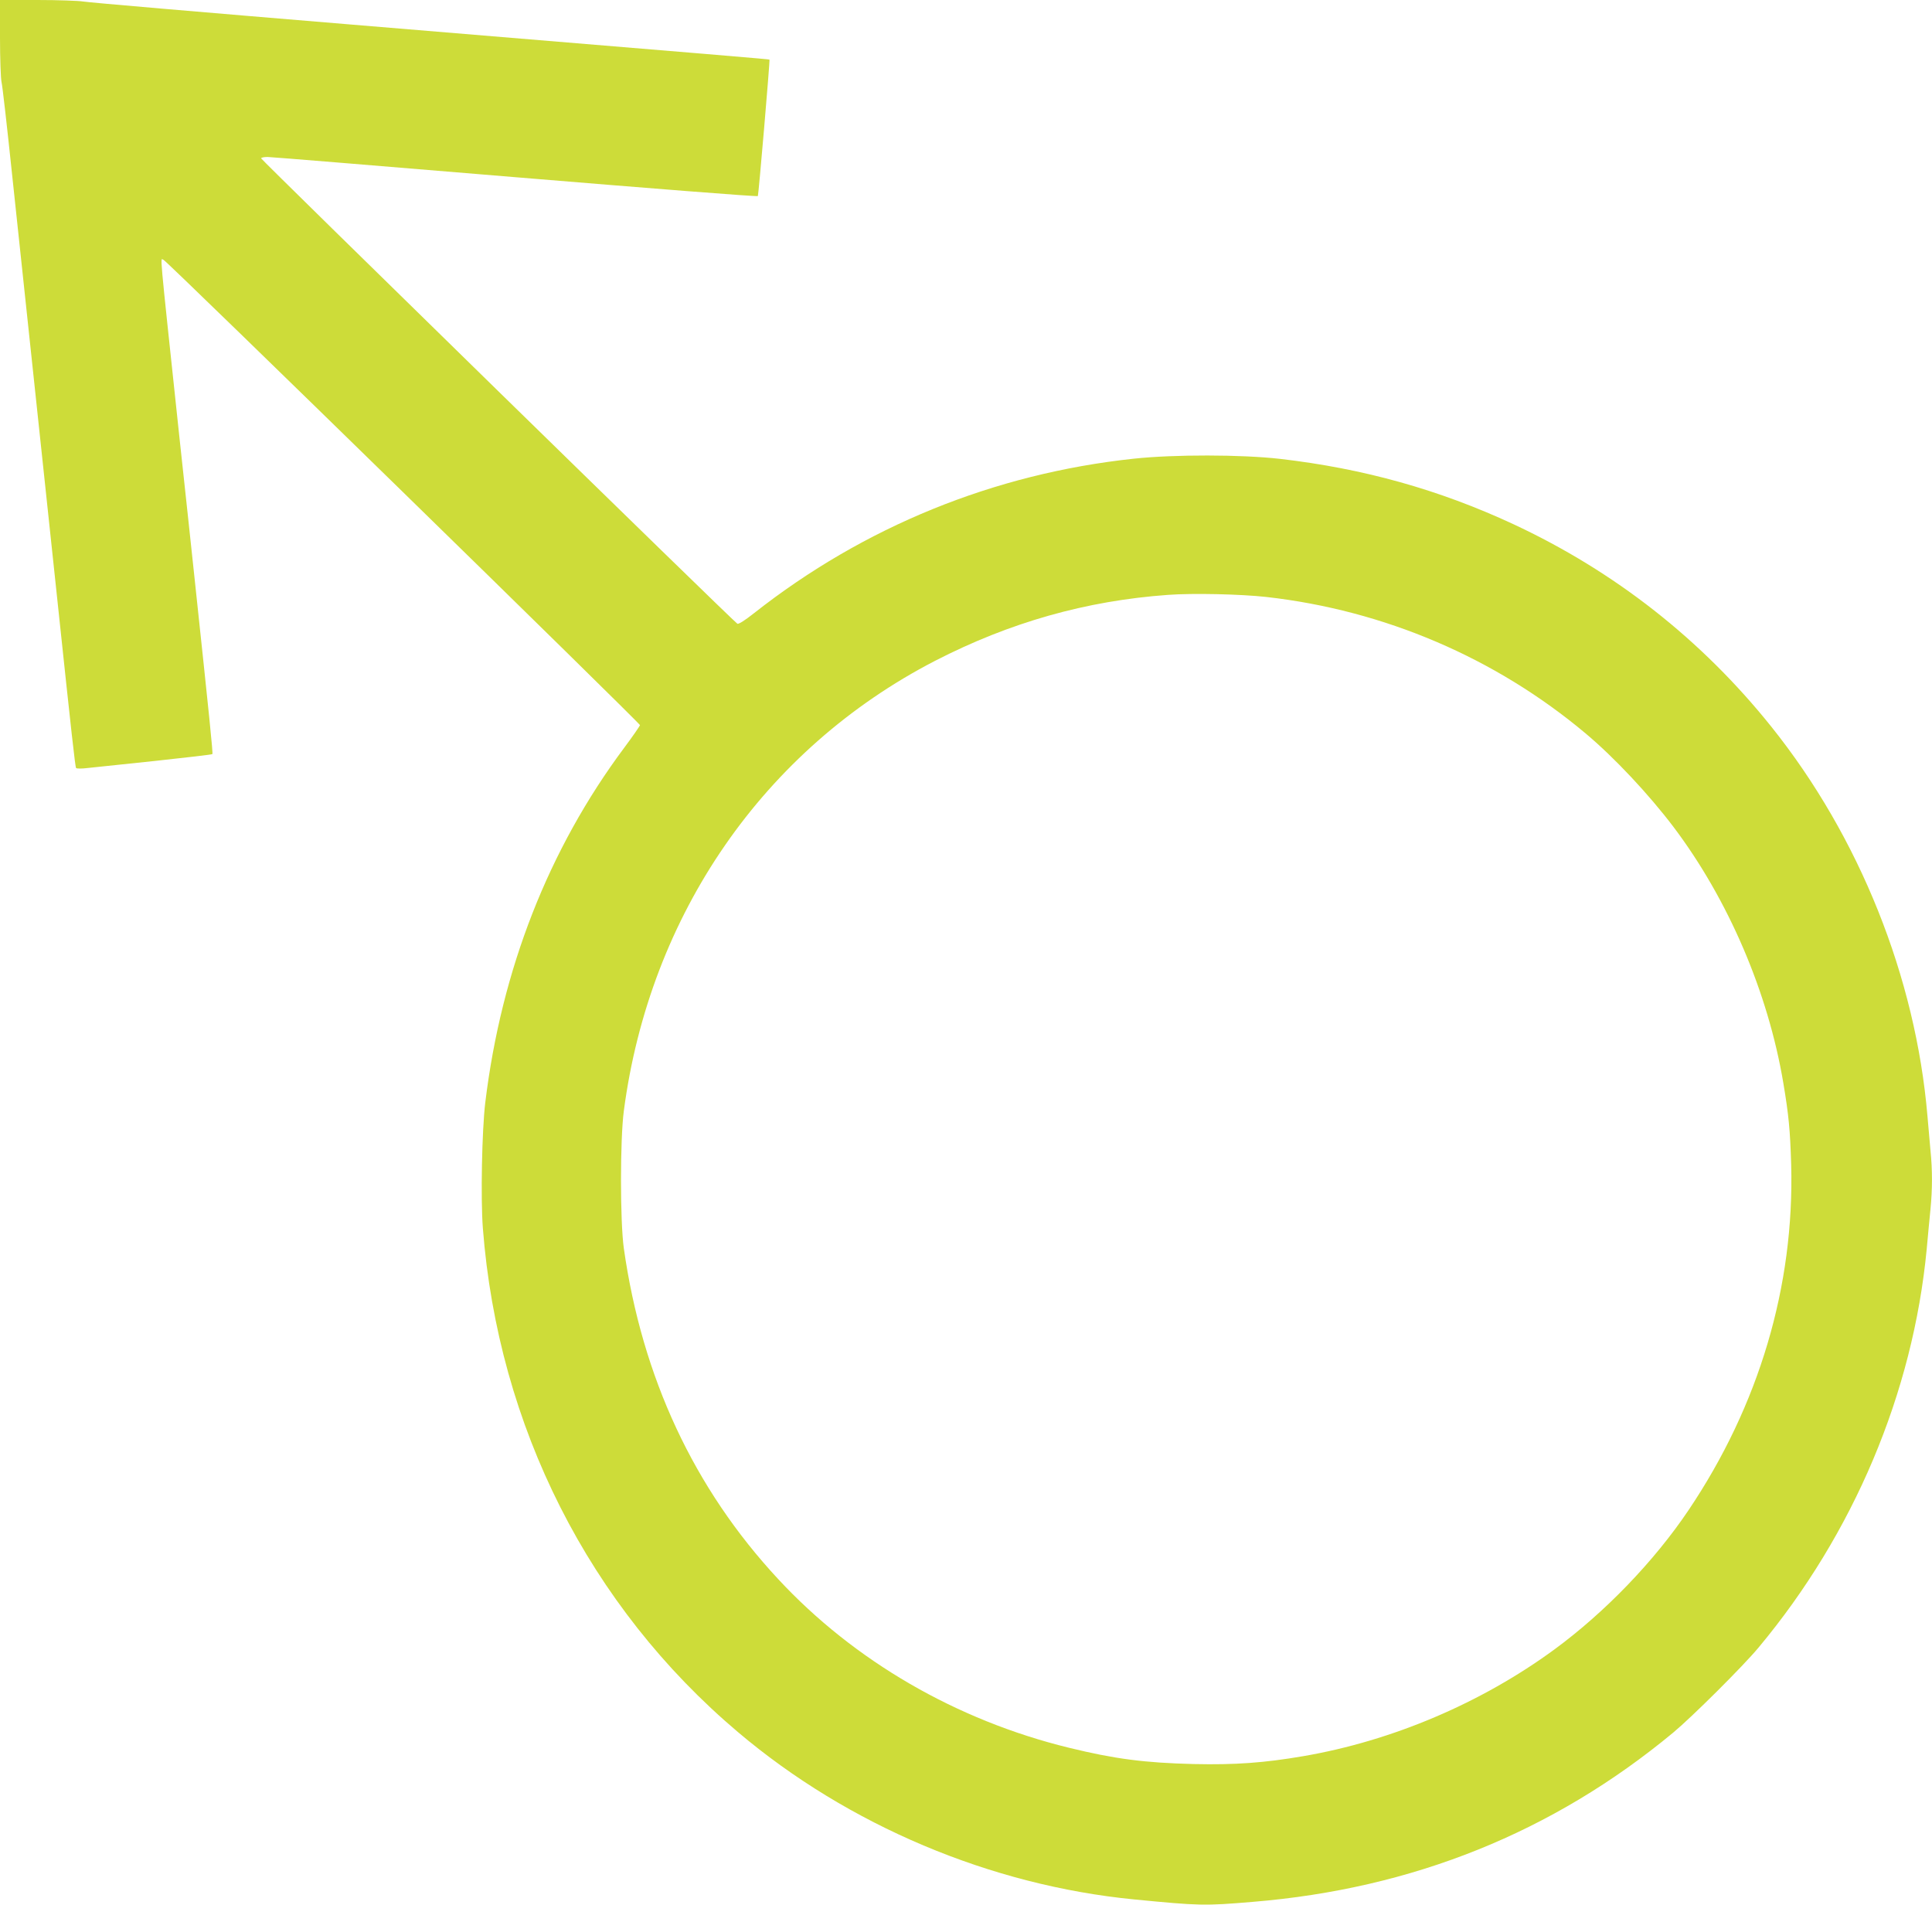 <?xml version="1.0" standalone="no"?>
<!DOCTYPE svg PUBLIC "-//W3C//DTD SVG 20010904//EN"
 "http://www.w3.org/TR/2001/REC-SVG-20010904/DTD/svg10.dtd">
<svg version="1.0" xmlns="http://www.w3.org/2000/svg"
 width="1280pt" height="1262pt" viewBox="0 0 1280 1262"
 preserveAspectRatio="xMidYMid meet">
<g transform="translate(0,1262) scale(0.1,-0.1)"
fill="#cddc39" stroke="none">
<path d="M0 12369 c0 -137 5 -269 10 -292 6 -23 37 -298 70 -612 65 -610 136
-1283 200 -1880 22 -203 67 -626 100 -940 95 -897 118 -1104 124 -1113 3 -5
38 -5 78 0 40 4 241 25 447 47 205 22 376 42 378 45 5 4 -20 246 -117 1156
-22 206 -67 629 -101 940 -139 1308 -128 1183 -105 1178 19 -4 3156 -3069
3156 -3082 -1 -6 -47 -73 -103 -148 -503 -674 -815 -1472 -922 -2353 -22 -183
-31 -634 -16 -831 101 -1313 705 -2507 1691 -3340 729 -617 1673 -1015 2625
-1108 432 -42 465 -43 785 -16 1060 87 1989 461 2785 1121 123 102 465 442
566 564 630 755 1023 1687 1114 2640 8 88 19 207 25 265 13 132 13 261 0 387
-5 54 -14 157 -20 228 -78 920 -451 1852 -1034 2580 -462 577 -1037 1029
-1711 1343 -491 228 -990 368 -1545 432 -257 29 -699 30 -970 1 -924 -99
-1786 -450 -2514 -1023 -62 -49 -103 -75 -111 -70 -23 12 -3155 3074 -3155
3083 0 5 19 9 43 9 23 0 762 -61 1642 -134 880 -73 1602 -130 1606 -125 5 9
81 900 77 904 -3 3 -207 20 -2803 235 -929 77 -1714 144 -1744 150 -30 5 -166
10 -303 10 l-248 0 0 -251z m8390 -3704 c781 -88 1518 -403 2115 -904 191
-160 419 -404 582 -619 363 -481 627 -1096 728 -1697 36 -214 45 -312 52 -540
22 -805 -213 -1596 -680 -2290 -228 -339 -554 -677 -889 -923 -483 -354 -1074
-606 -1665 -707 -257 -44 -449 -58 -723 -52 -328 8 -525 34 -828 108 -745 182
-1423 575 -1926 1117 -559 601 -902 1338 -1023 2192 -25 180 -25 718 0 910
171 1301 928 2396 2062 2982 494 254 999 398 1545 437 162 12 479 5 650 -14z"/>
</g>
</svg>
